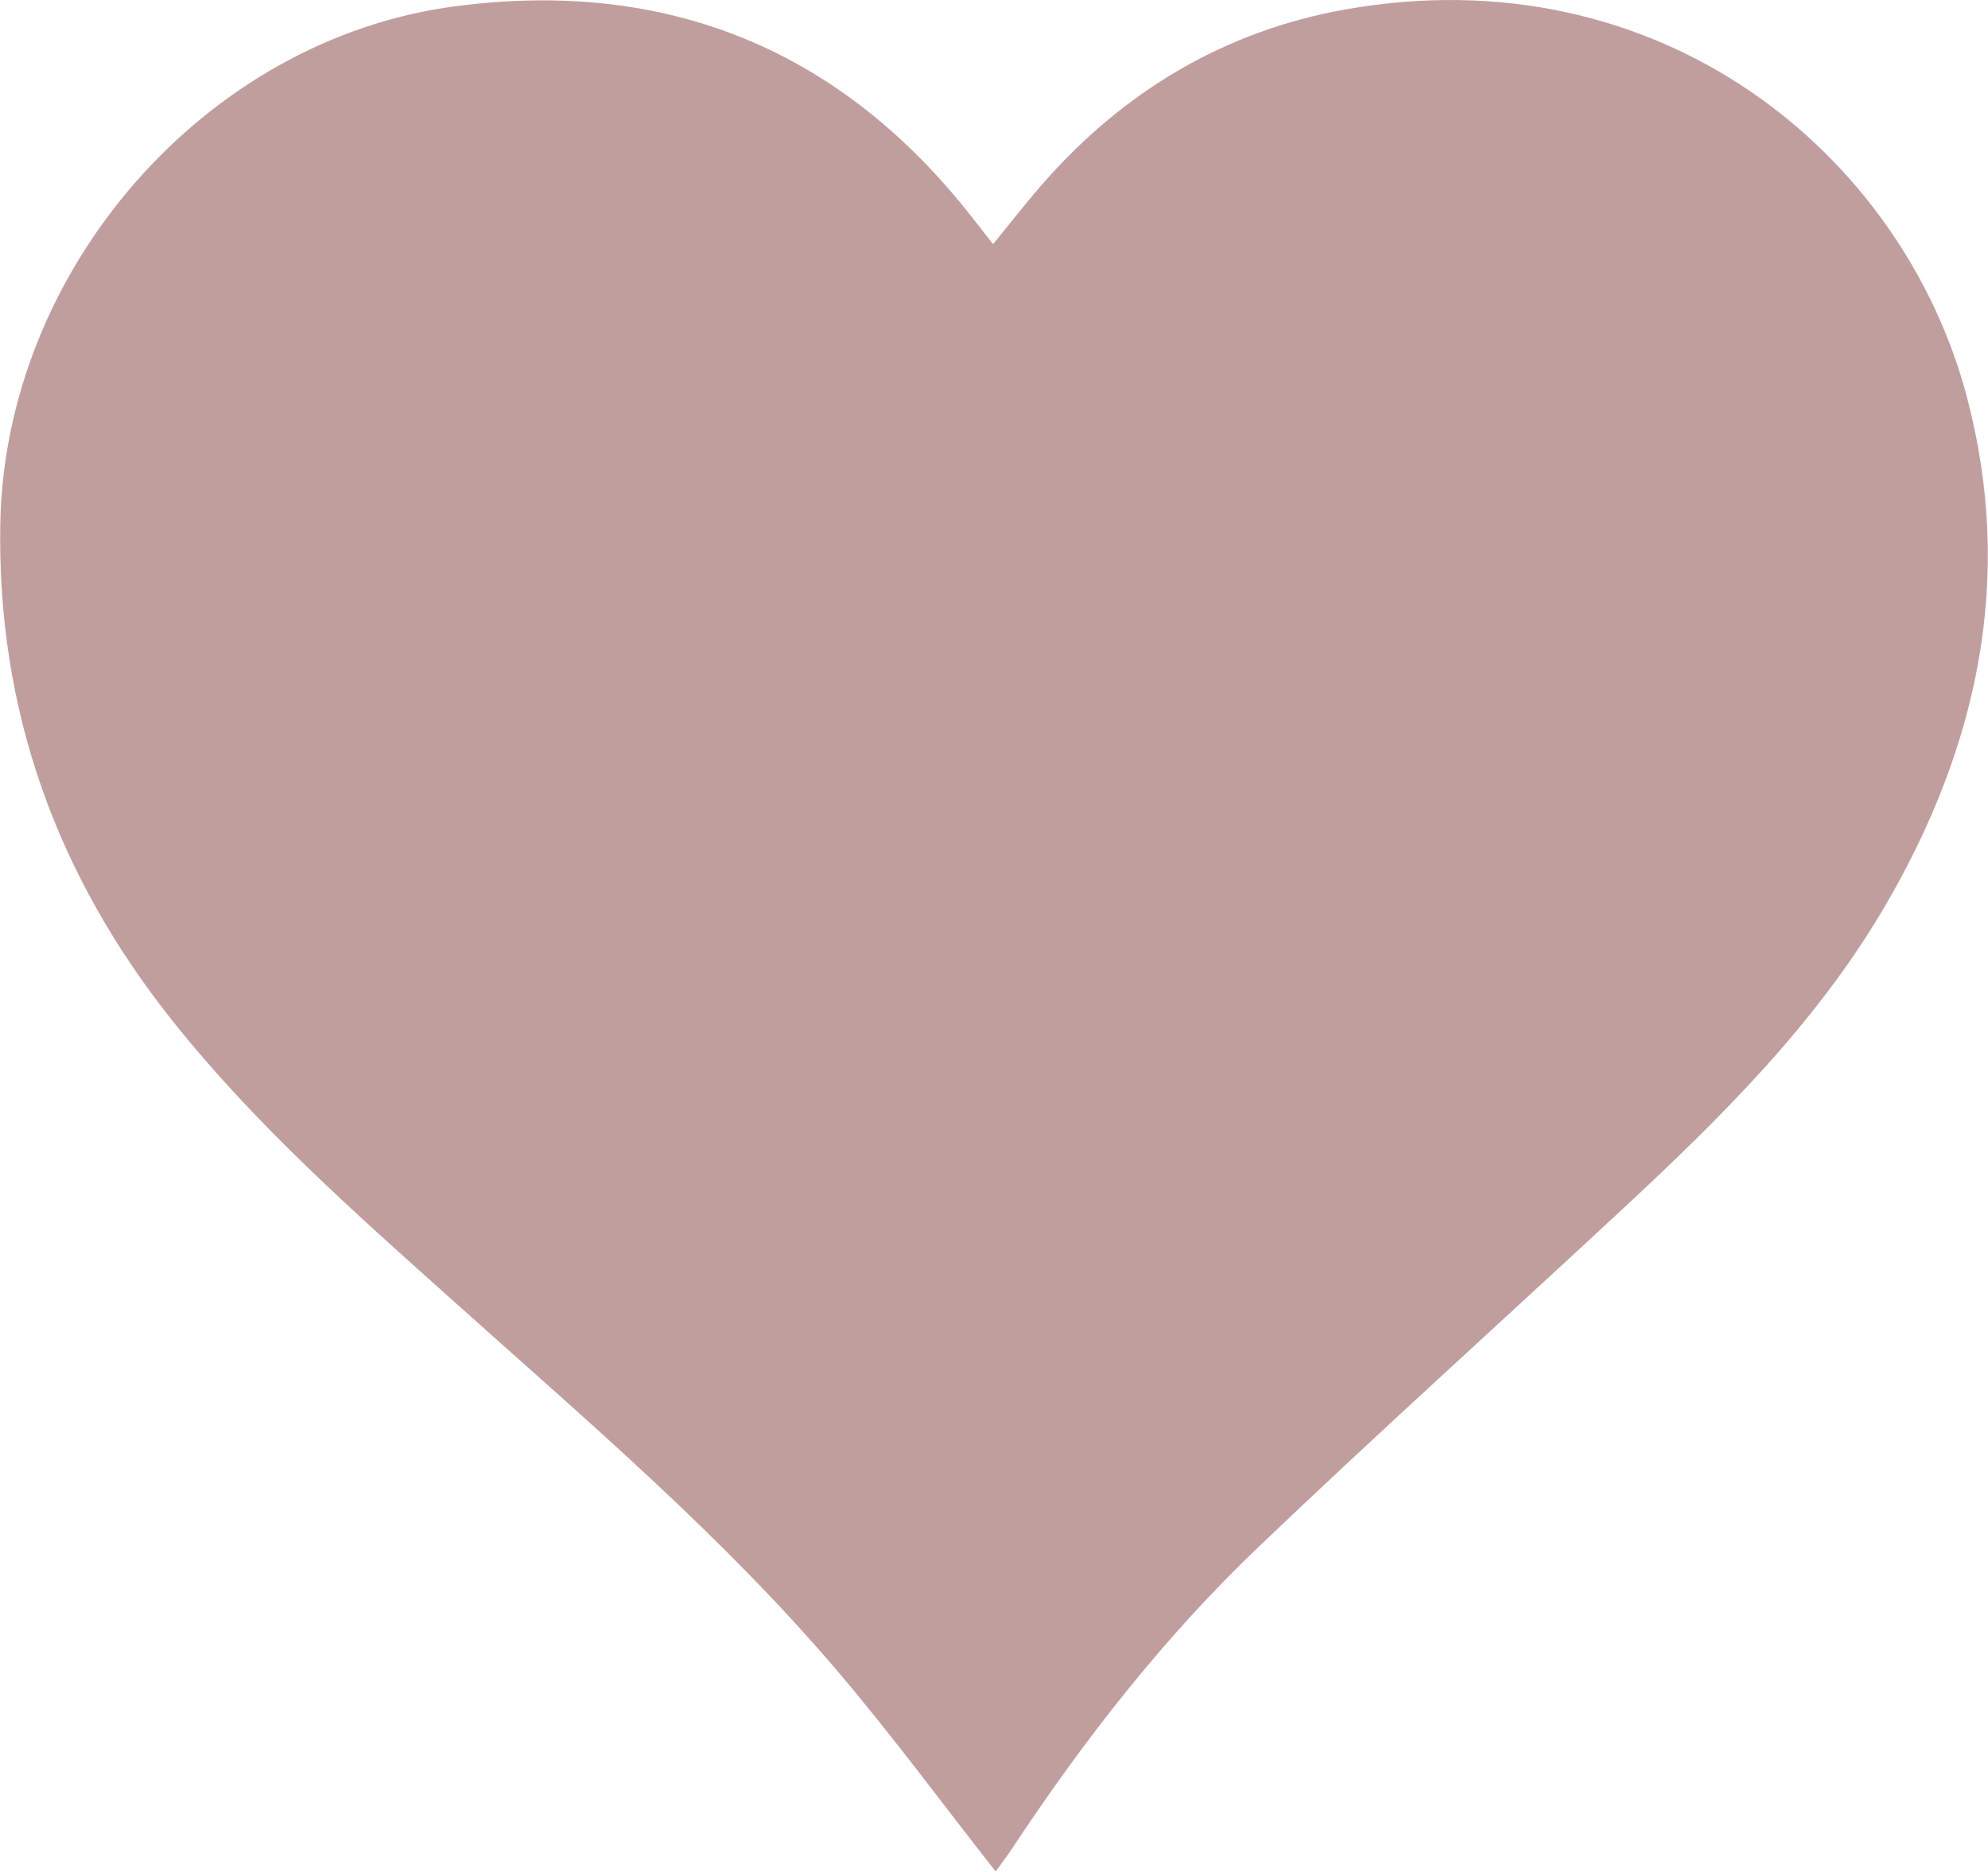 <?xml version="1.0" encoding="UTF-8"?> <svg xmlns="http://www.w3.org/2000/svg" viewBox="0 0 56.00 52.72" data-guides="{&quot;vertical&quot;:[],&quot;horizontal&quot;:[]}"><path fill="#c19e9e" stroke="none" fill-opacity="1" stroke-width="1" stroke-opacity="1" id="tSvgbfbdab48d7" title="Path 1" d="M28.046 52.715C26.562 50.826 25.176 48.942 23.667 47.16C20.399 43.3 16.55 40.031 12.796 36.668C10.005 34.169 7.194 31.69 4.849 28.742C1.596 24.65 -0.083 20.017 0.008 14.766C0.13 7.615 5.76 1.107 12.82 0.177C18.775 -0.609 23.692 1.379 27.413 6.161C27.587 6.385 27.762 6.607 27.974 6.877C28.465 6.277 28.897 5.718 29.362 5.186C31.643 2.578 34.491 0.873 37.886 0.268C46.76 -1.313 53.604 4.339 55.41 11.199C56.749 16.285 55.712 21.049 53.102 25.517C51.166 28.829 48.463 31.493 45.681 34.079C42.269 37.252 38.804 40.371 35.434 43.59C32.782 46.124 30.532 49.01 28.508 52.071C28.362 52.292 28.2 52.502 28.046 52.715Z"></path><defs></defs></svg> 